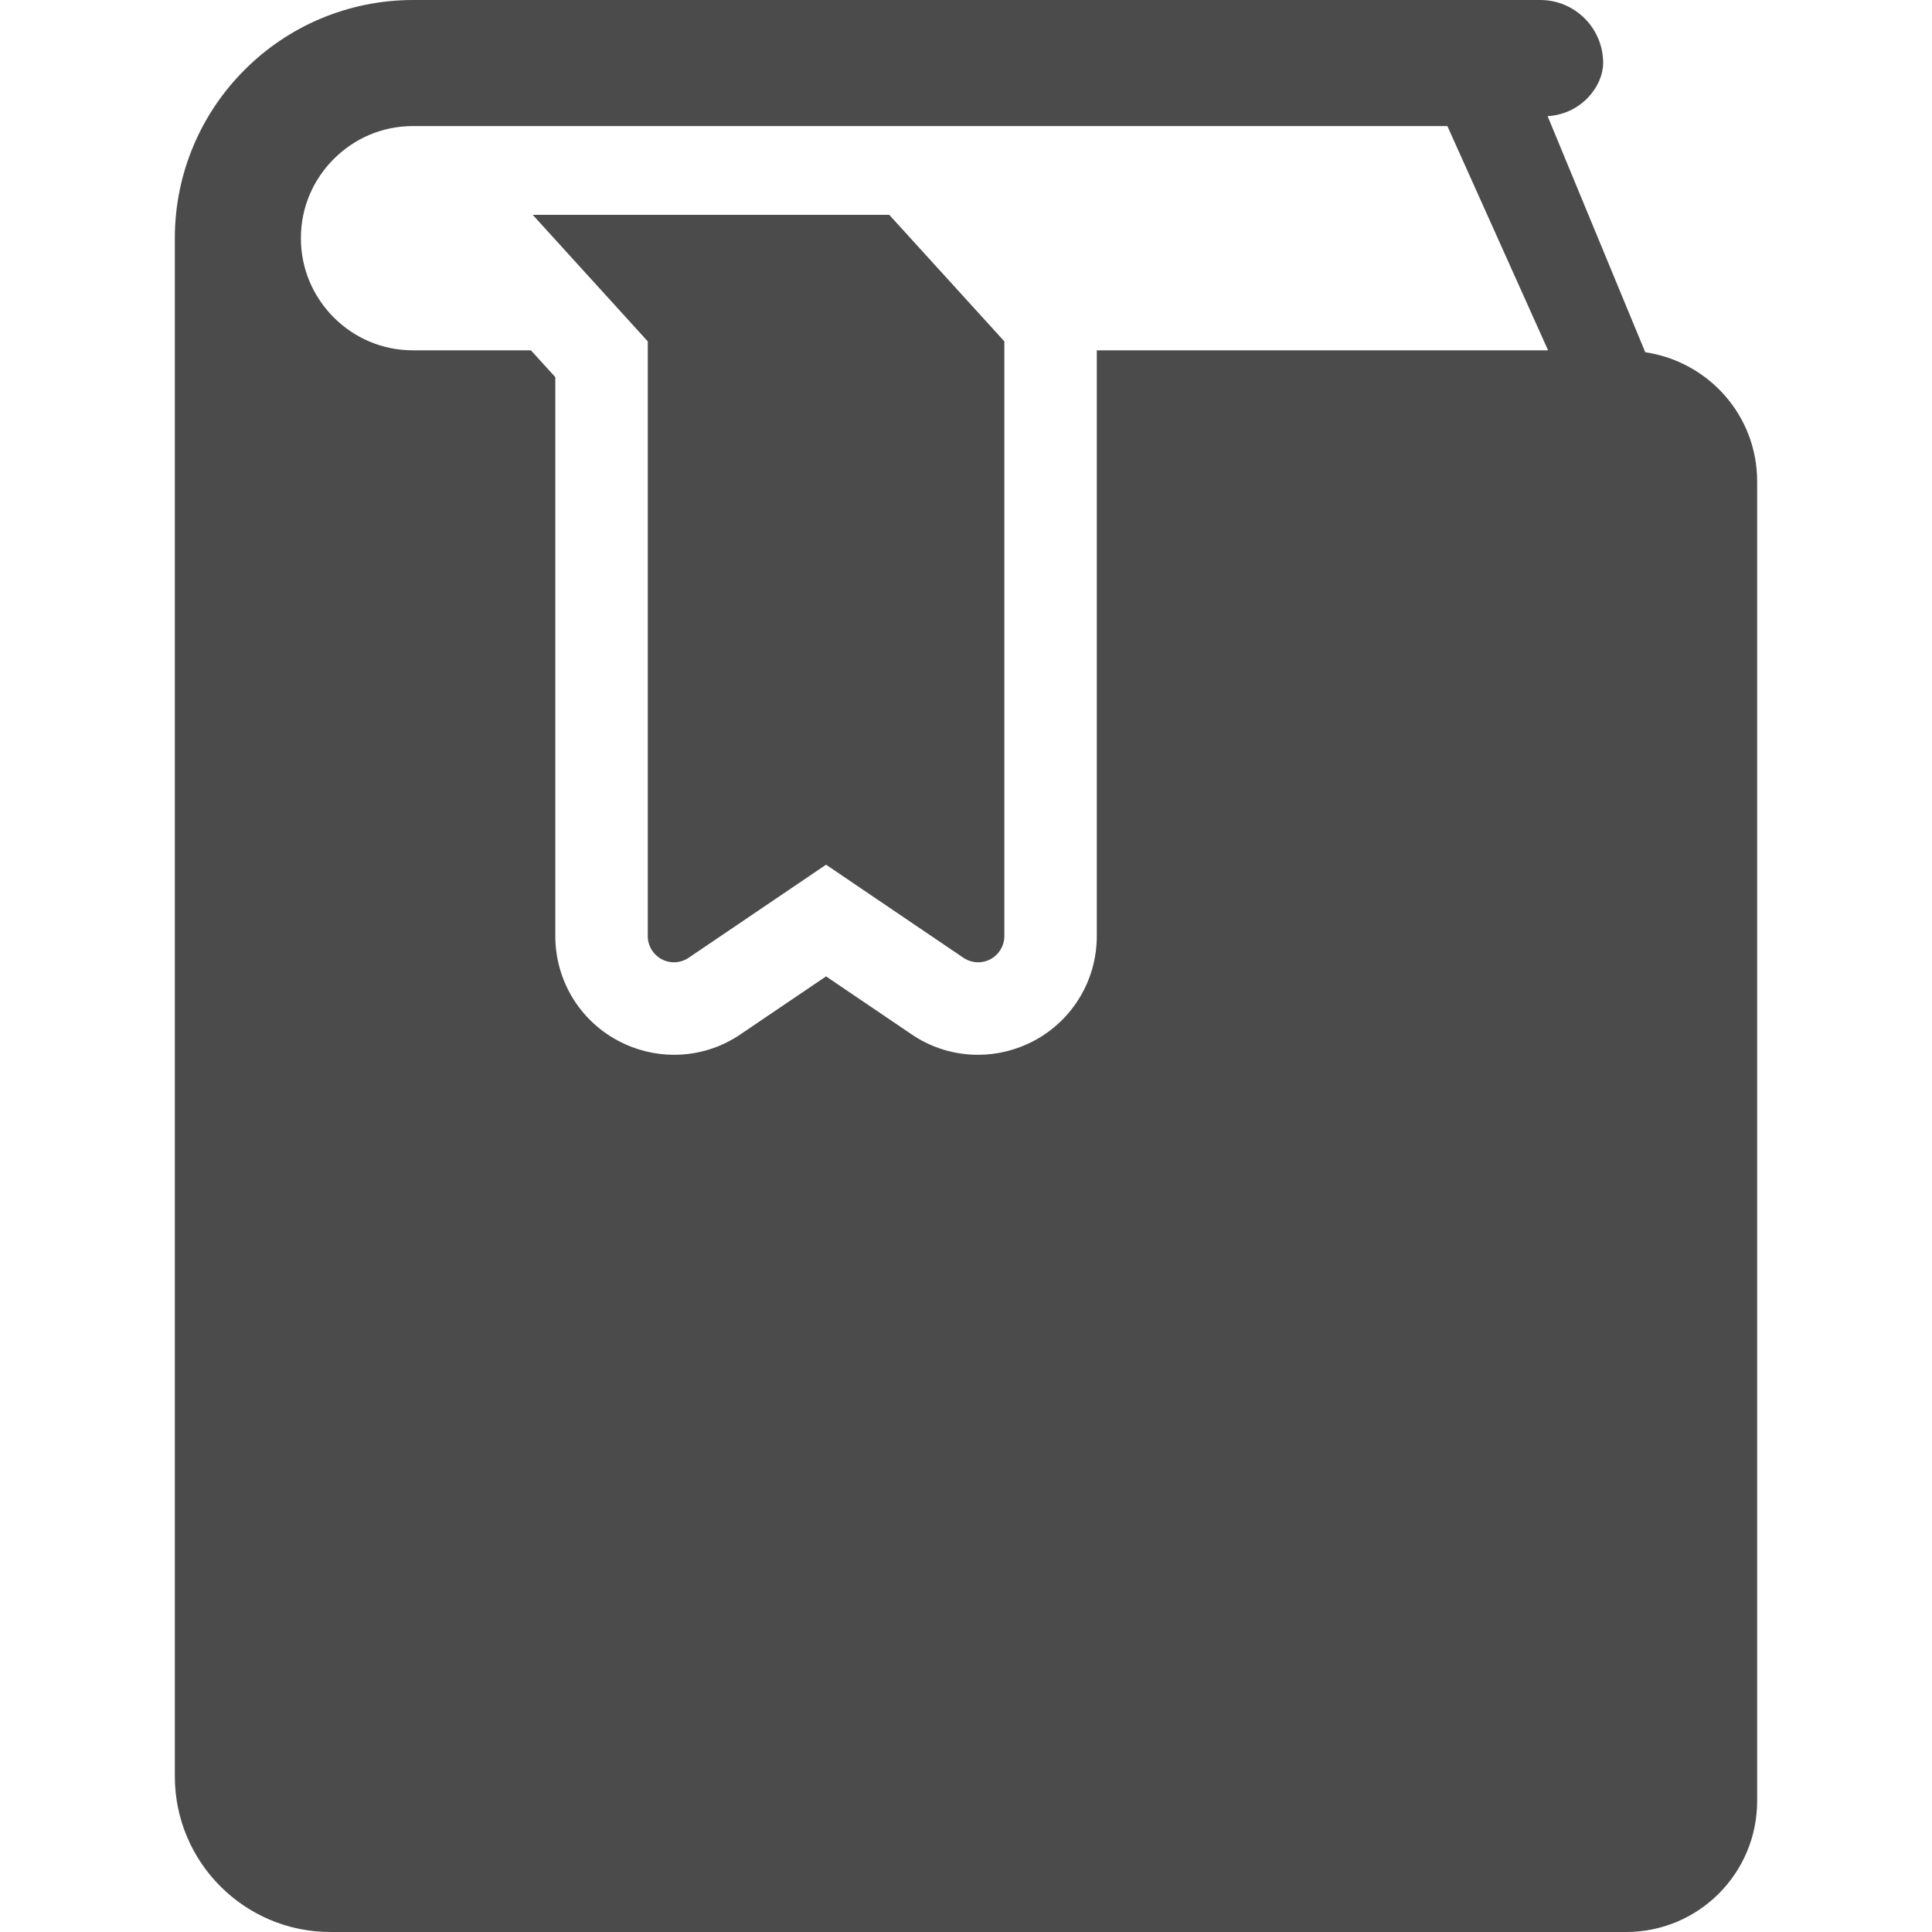 <!--?xml version="1.0" encoding="utf-8"?-->
<!-- Generator: Adobe Illustrator 15.1.0, SVG Export Plug-In . SVG Version: 6.00 Build 0)  -->

<svg version="1.1" id="_x32_" xmlns="http://www.w3.org/2000/svg" xmlns:xlink="http://www.w3.org/1999/xlink" x="0px" y="0px" width="512px" height="512px" viewBox="0 0 512 512" style="width: 256px; height: 256px; opacity: 1;" xml:space="preserve">
<style type="text/css">

	.st0{fill:#4B4B4B;}

</style>
<g>
	<path class="st0" d="M141.18,56.938l30.484,33.531v157.594c0,2.563,1.422,4.938,3.688,6.141c2.281,1.203,5.031,1.063,7.156-0.391
		l36.406-24.656l36.391,24.656c2.141,1.453,4.891,1.594,7.172,0.391c2.25-1.203,3.688-3.578,3.688-6.141V90.469l-30.5-33.531H141.18
		z" style="fill: rgb(75, 75, 75);"></path>
	<path class="st0" d="M436.008,93.344l-25.875-62.563c9.188-0.563,14.719-8.156,14.719-14.078C424.852,7.469,417.383,0,408.164,0
		H109.477C92.086,0,76.195,7.094,64.836,18.5C53.43,29.859,46.32,45.75,46.336,63.125V470.75c0,22.781,18.469,41.25,41.25,41.25
		h343.359c19.188,0,34.719-15.547,34.719-34.734V127.578C465.664,110.125,452.789,95.844,436.008,93.344z M290.664,92.844v155.219
		c0,11.672-6.406,22.328-16.719,27.797c-4.531,2.391-9.625,3.672-14.75,3.672c-6.313,0-12.422-1.875-17.641-5.438l-22.641-15.344
		l-22.656,15.344c-5.219,3.563-11.313,5.438-17.641,5.438c-5.109,0-10.219-1.281-14.75-3.688
		c-10.297-5.453-16.703-16.109-16.703-27.781V99.938l-6.469-7.094h-31.219c-8.266,0-15.594-3.313-21.016-8.703
		c-5.406-5.453-8.719-12.766-8.719-21.016s3.313-15.578,8.719-21c5.422-5.406,12.75-8.719,21.016-8.719H383.57l26.688,59.438
		H290.664z" style="fill: rgb(75, 75, 75);"></path>
</g>
</svg>
